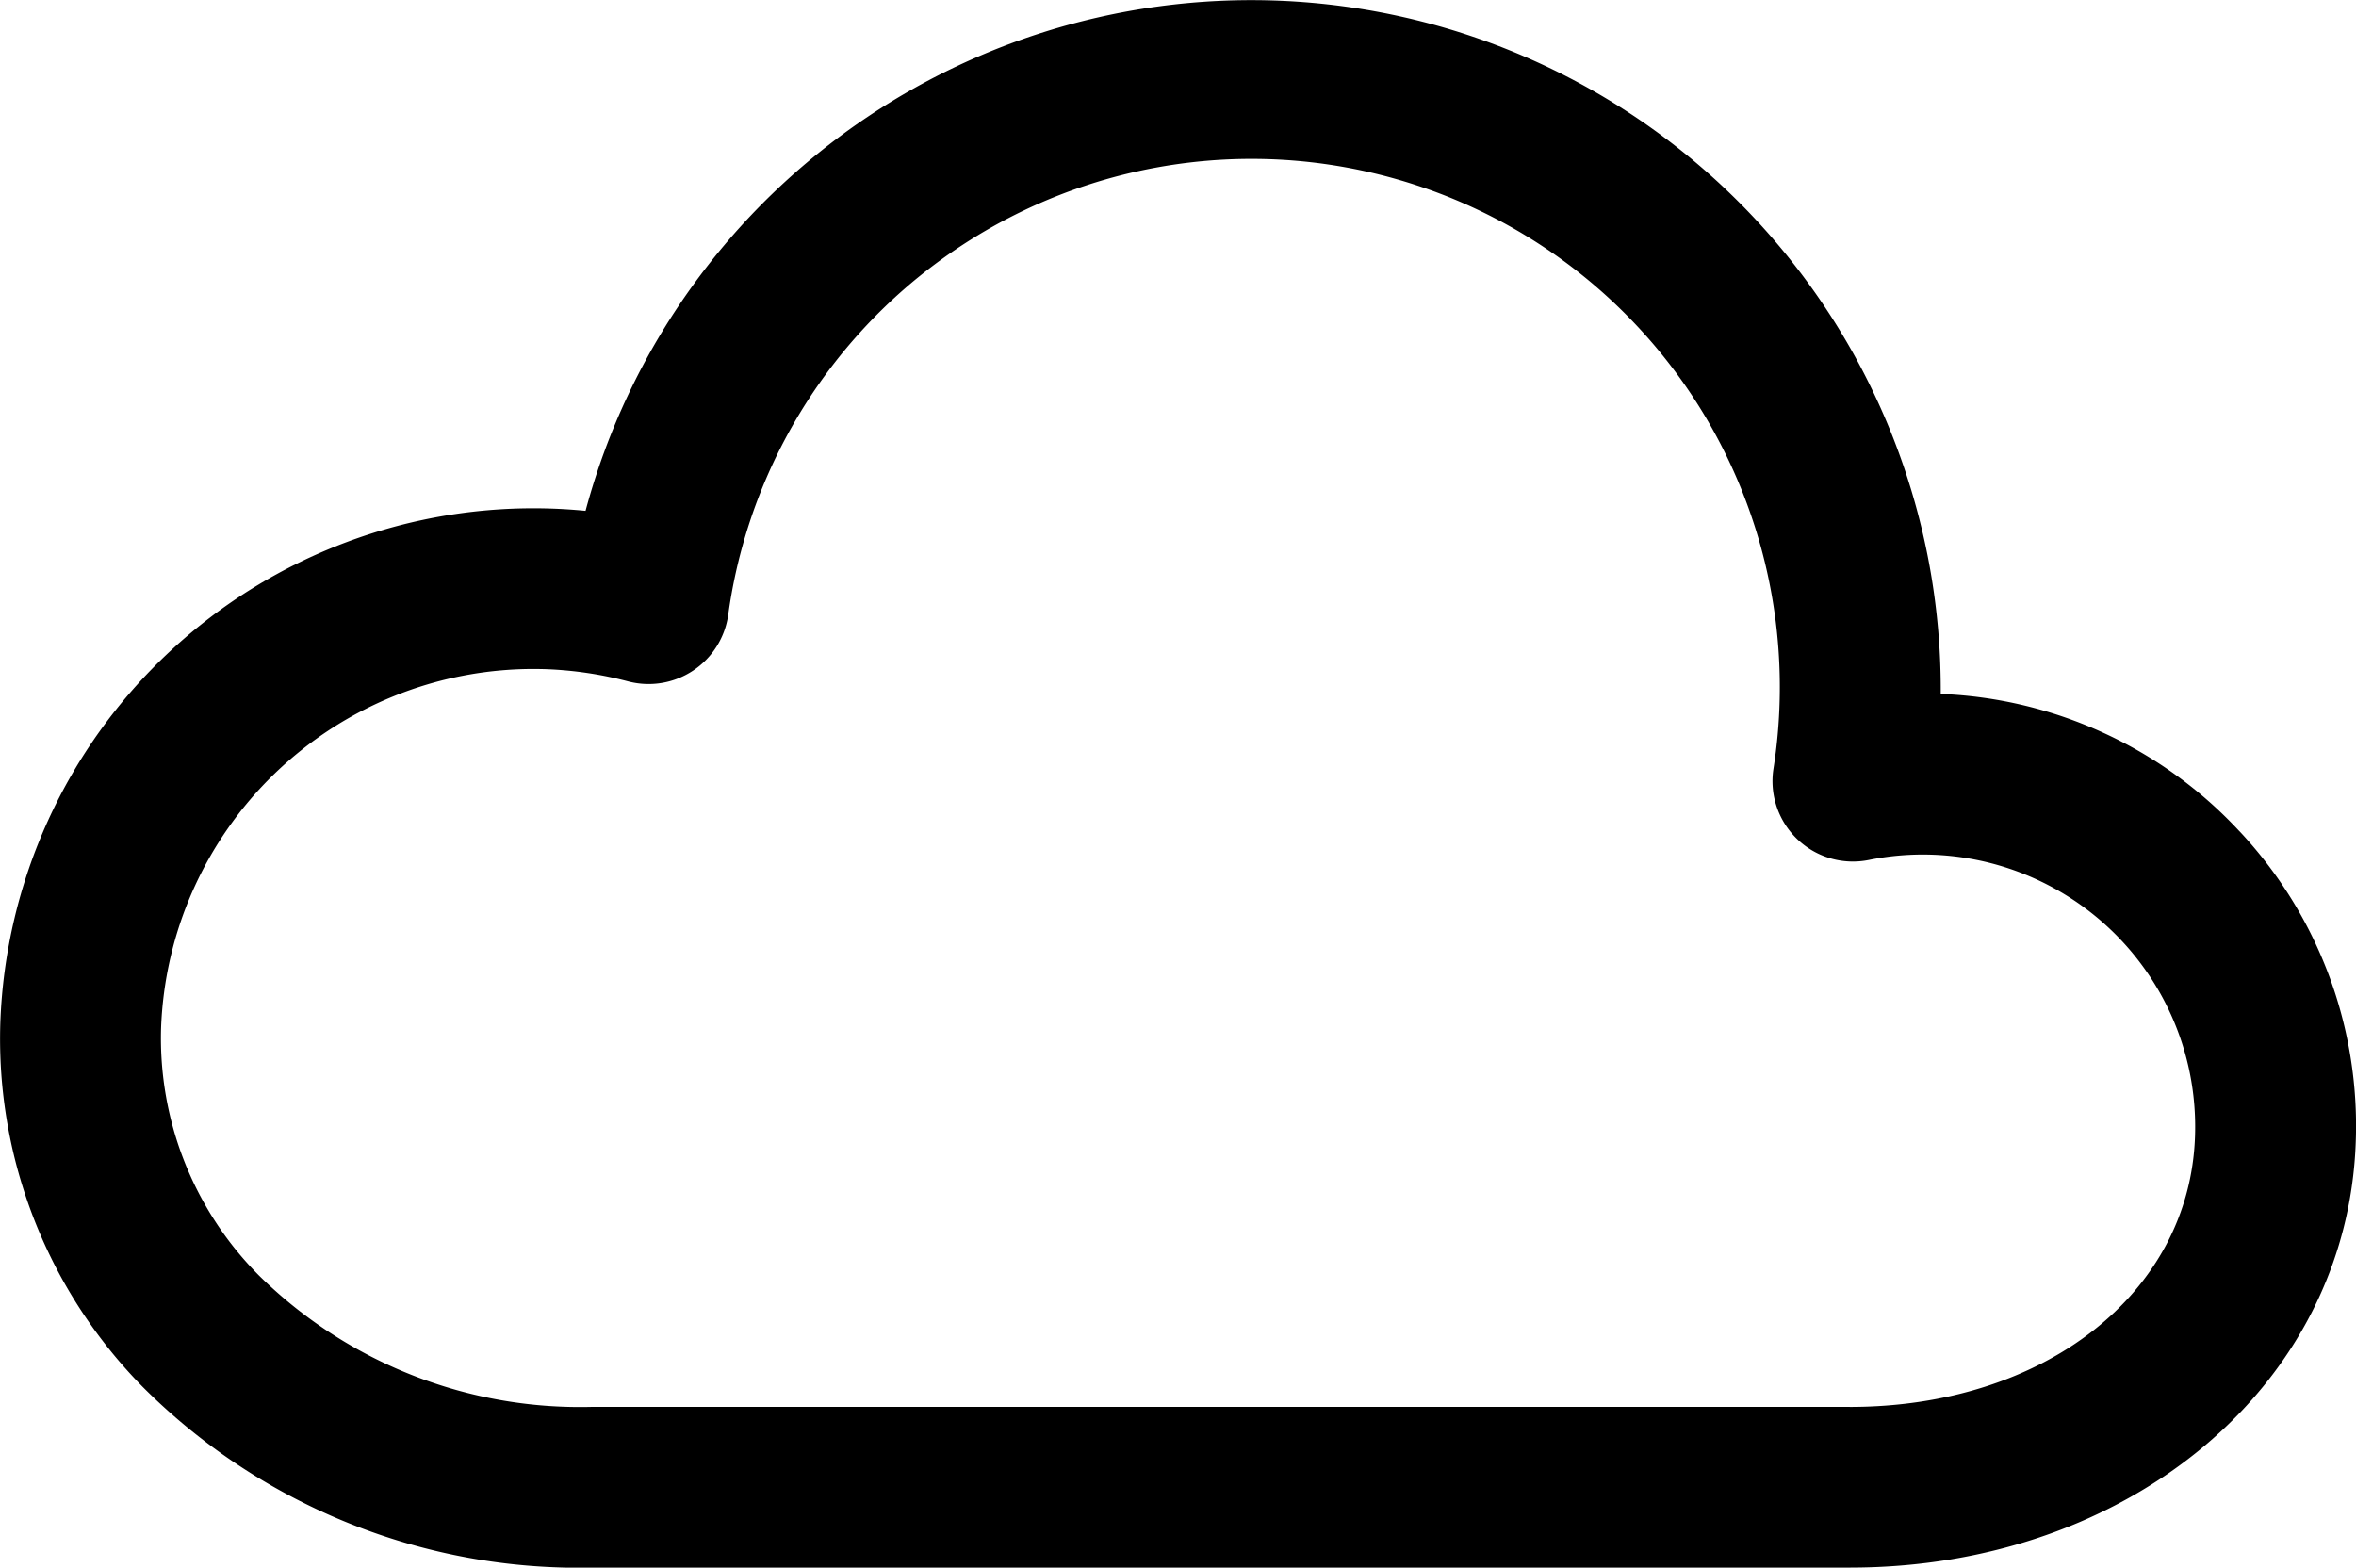 <svg xmlns="http://www.w3.org/2000/svg" xmlns:xlink="http://www.w3.org/1999/xlink" width="73.787" height="49.101" viewBox="0 0 73.787 49.101">
  <defs>
    <clipPath id="clip-path">
      <rect id="長方形_1399" data-name="長方形 1399" width="73.787" height="49.101" fill="none"/>
    </clipPath>
  </defs>
  <g id="グループ_1046" data-name="グループ 1046" transform="translate(0)">
    <g id="グループ_1045" data-name="グループ 1045" transform="translate(0.001 0)" clip-path="url(#clip-path)">
      <path id="パス_7205" data-name="パス 7205" d="M70.14,26.041a13.483,13.483,0,0,0-9.36-4.306A21.59,21.59,0,0,0,18.338,16c-.348-.034-.7-.058-1.041-.07A16.712,16.712,0,0,0,.009,32.044a15.544,15.544,0,0,0,4.464,11.4A19.308,19.308,0,0,0,18.567,49.1H57.931c8.769,0,15.581-5.731,15.847-13.328a13.485,13.485,0,0,0-3.638-9.733M57.931,44.065H18.567A14.329,14.329,0,0,1,8.1,39.941,10.539,10.539,0,0,1,5.043,32.22,11.675,11.675,0,0,1,16.7,20.953q.21,0,.42.007a11.819,11.819,0,0,1,2.555.383,2.519,2.519,0,0,0,3.131-2.085,16.545,16.545,0,1,1,32.734,4.831,2.519,2.519,0,0,0,2.985,2.847A8.529,8.529,0,0,1,68.744,35.6c-.171,4.905-4.719,8.467-10.813,8.467" transform="translate(0 0)"/>
    </g>
  </g>
</svg>
